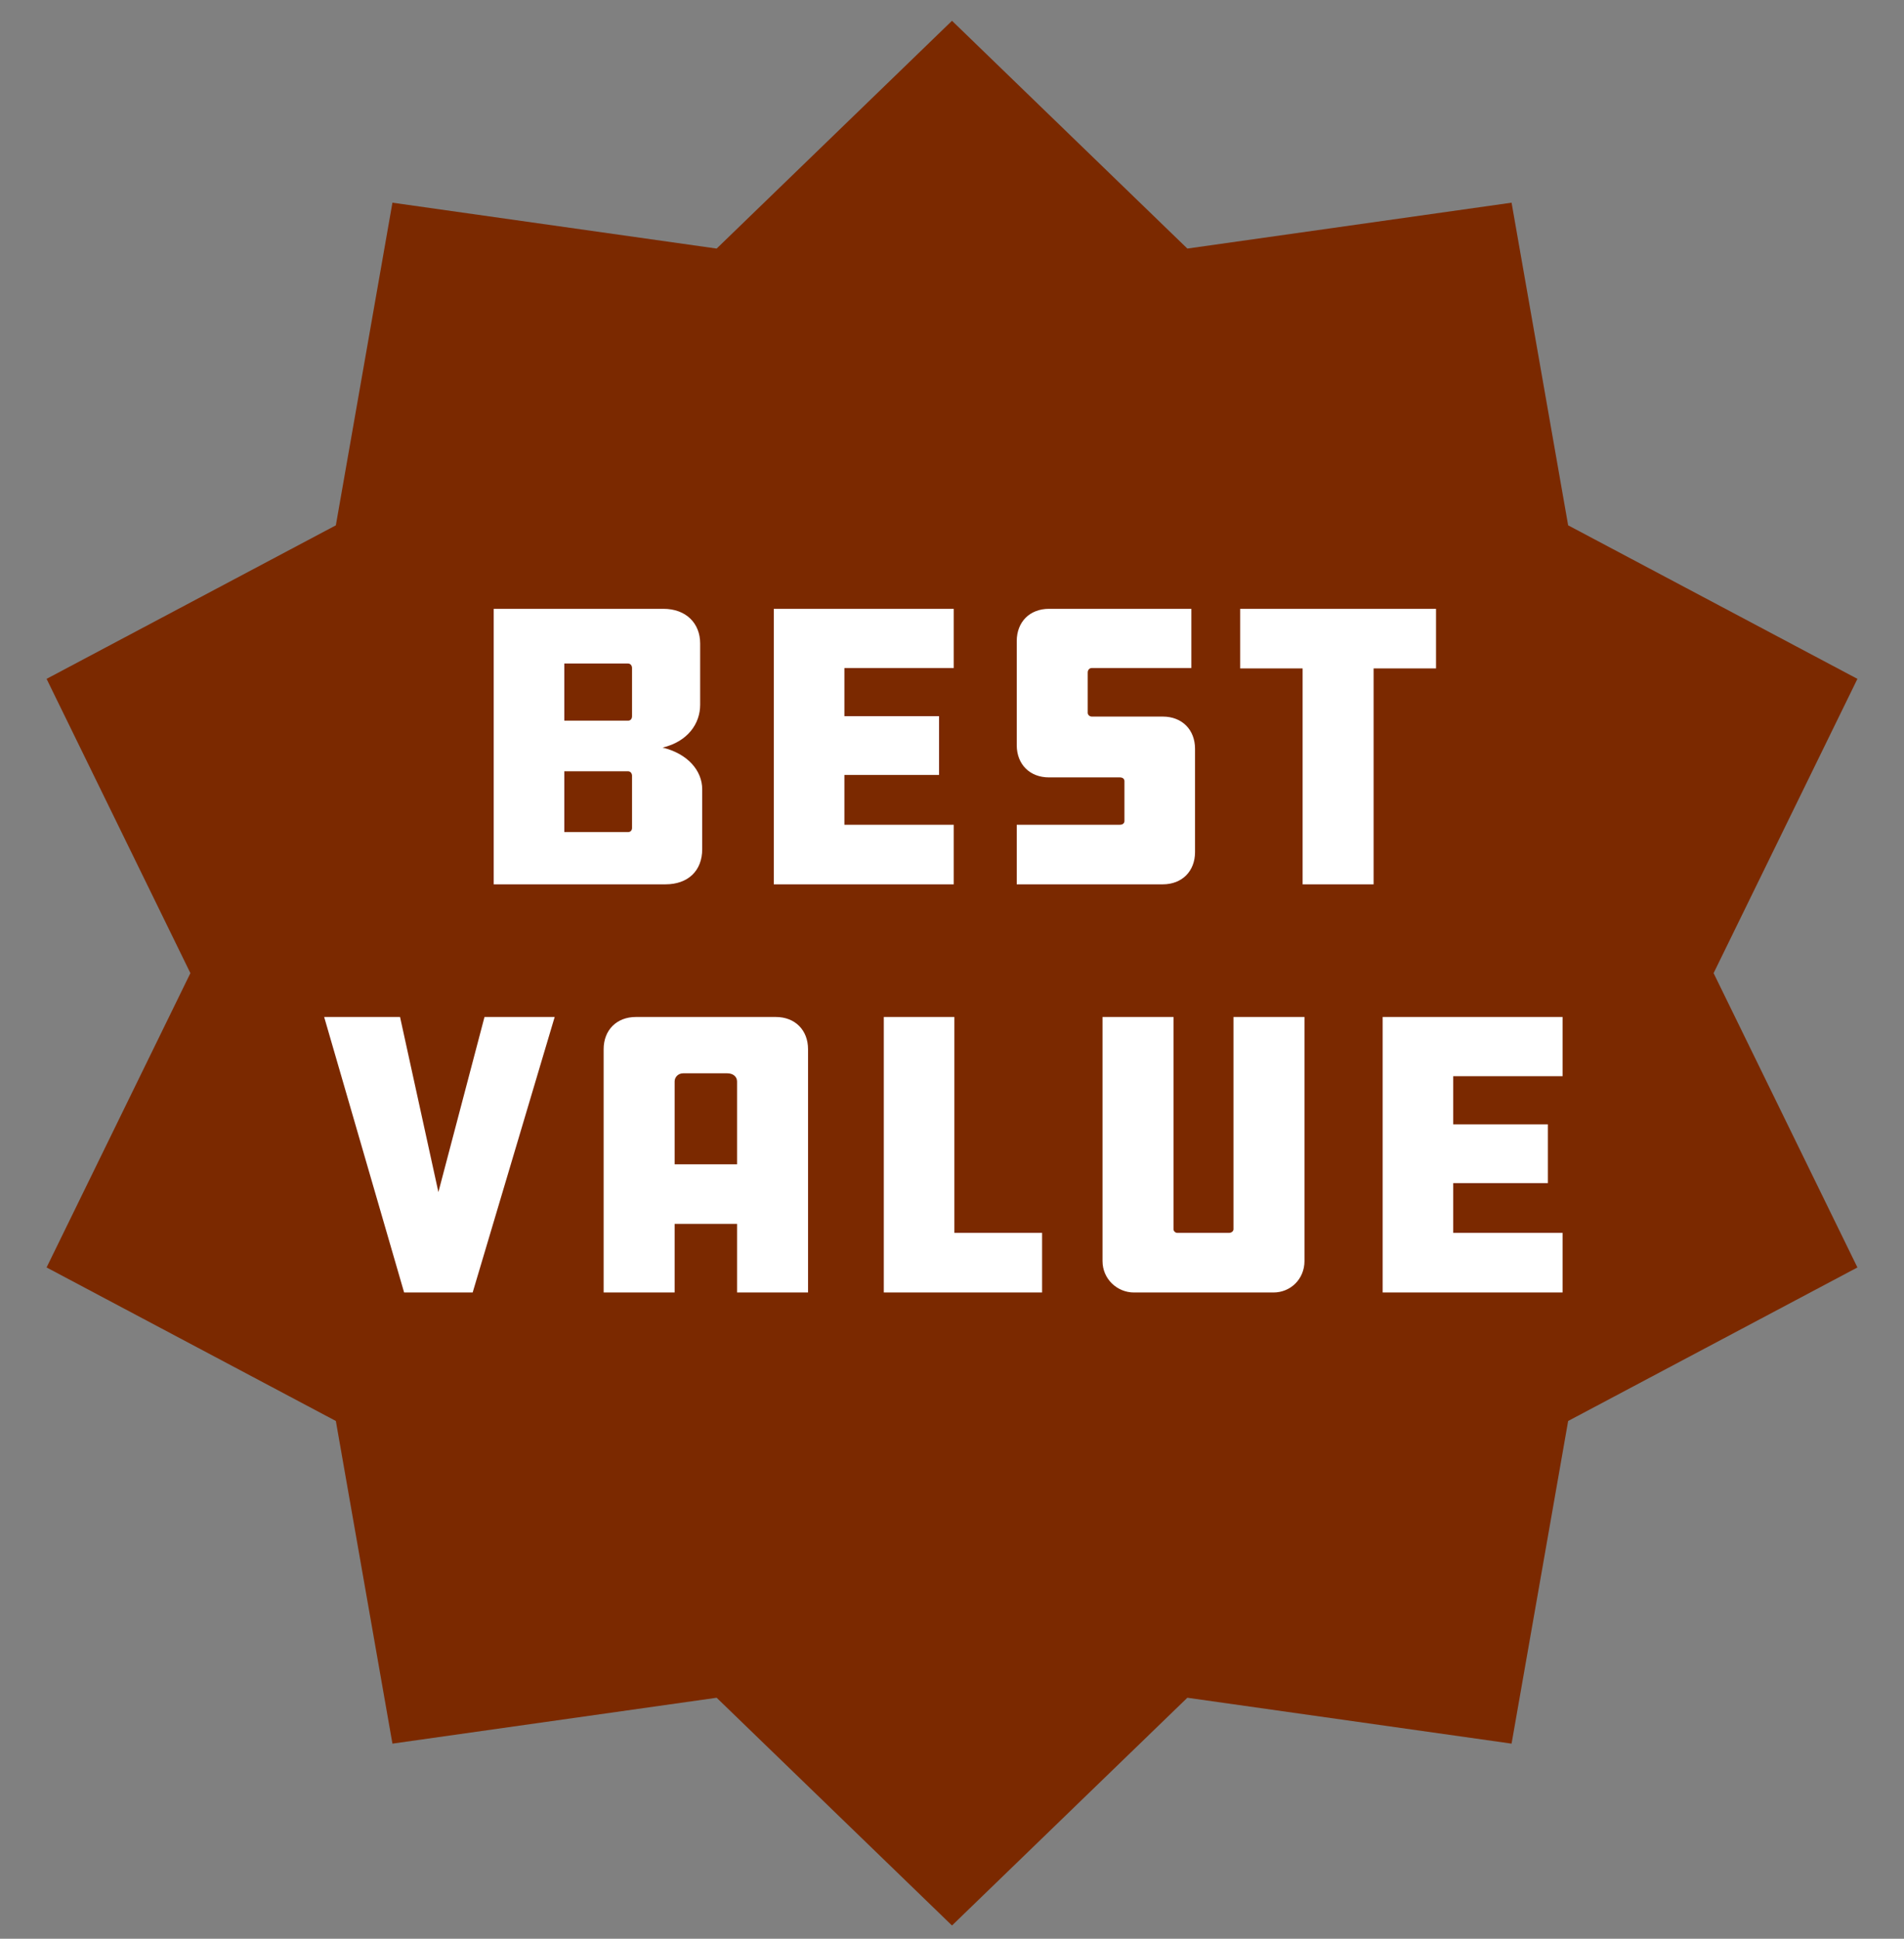<svg width="56" height="57" viewBox="0 0 56 57" fill="none" xmlns="http://www.w3.org/2000/svg">
<rect x="0" y="0" width="56" height="57" fill="#808080" stroke="none"/>
<path d="M28 0.611L34.922 7.308L44.458 5.959L46.122 15.445L54.63 19.959L50.4 28.611L54.63 37.264L46.122 41.778L44.458 51.264L34.922 49.915L28 56.611L21.078 49.915L11.542 51.264L9.878 41.778L1.37 37.264L5.6 28.611L1.37 19.959L9.878 15.445L11.542 5.959L21.078 7.308L28 0.611Z" fill="#7B2900"/>
<path d="M19.573 26H14.521V17.9H19.513C20.173 17.9 20.593 18.32 20.593 18.92V20.72C20.593 21.272 20.233 21.8 19.489 21.98C20.233 22.16 20.653 22.664 20.653 23.204V24.968C20.653 25.604 20.233 26 19.573 26ZM18.589 24.344V22.808C18.589 22.748 18.553 22.676 18.469 22.676H16.597V24.464H18.469C18.553 24.464 18.589 24.404 18.589 24.344ZM18.589 21.056V19.64C18.589 19.58 18.553 19.508 18.469 19.508H16.597V21.188H18.469C18.553 21.188 18.589 21.128 18.589 21.056ZM22.759 26V17.9H28.051V19.64H24.835V21.056H27.619V22.784H24.835V24.248H28.051V26H22.759ZM29.904 26V24.248H32.94C33.024 24.248 33.072 24.2 33.072 24.14V22.964C33.072 22.904 33.024 22.856 32.94 22.856H30.852C30.288 22.856 29.904 22.472 29.904 21.908V18.848C29.904 18.284 30.288 17.9 30.852 17.9H35.04V19.64H32.112C32.04 19.64 31.992 19.7 31.992 19.772V20.96C31.992 21.008 32.04 21.068 32.112 21.068H34.2C34.764 21.068 35.148 21.452 35.148 22.016V25.052C35.148 25.616 34.764 26 34.2 26H29.904ZM36.476 17.9H42.236V19.652H40.4V26H38.312V19.652H36.476V17.9ZM14.25 29.9H16.314L13.902 38H11.886L9.534 29.9H11.766L12.894 35.048L14.25 29.9ZM23.766 30.848V38H21.678V35.984H19.842V38H17.754V30.848C17.754 30.284 18.138 29.9 18.702 29.9H22.818C23.382 29.9 23.766 30.284 23.766 30.848ZM19.842 34.232H21.678V31.796C21.678 31.652 21.558 31.556 21.39 31.556H20.094C19.95 31.556 19.842 31.664 19.842 31.796V34.232ZM25.994 38V29.9H28.07V36.248H30.65V38H25.994ZM32.427 29.9H34.515V36.14C34.515 36.2 34.575 36.248 34.623 36.248H36.147C36.219 36.248 36.279 36.2 36.279 36.14V29.9H38.367V37.076C38.367 37.604 37.959 38 37.455 38H33.351C32.859 38 32.427 37.604 32.427 37.076V29.9ZM40.666 38V29.9H45.958V31.64H42.742V33.056H45.526V34.784H42.742V36.248H45.958V38H40.666Z" fill="white"/>
</svg>
